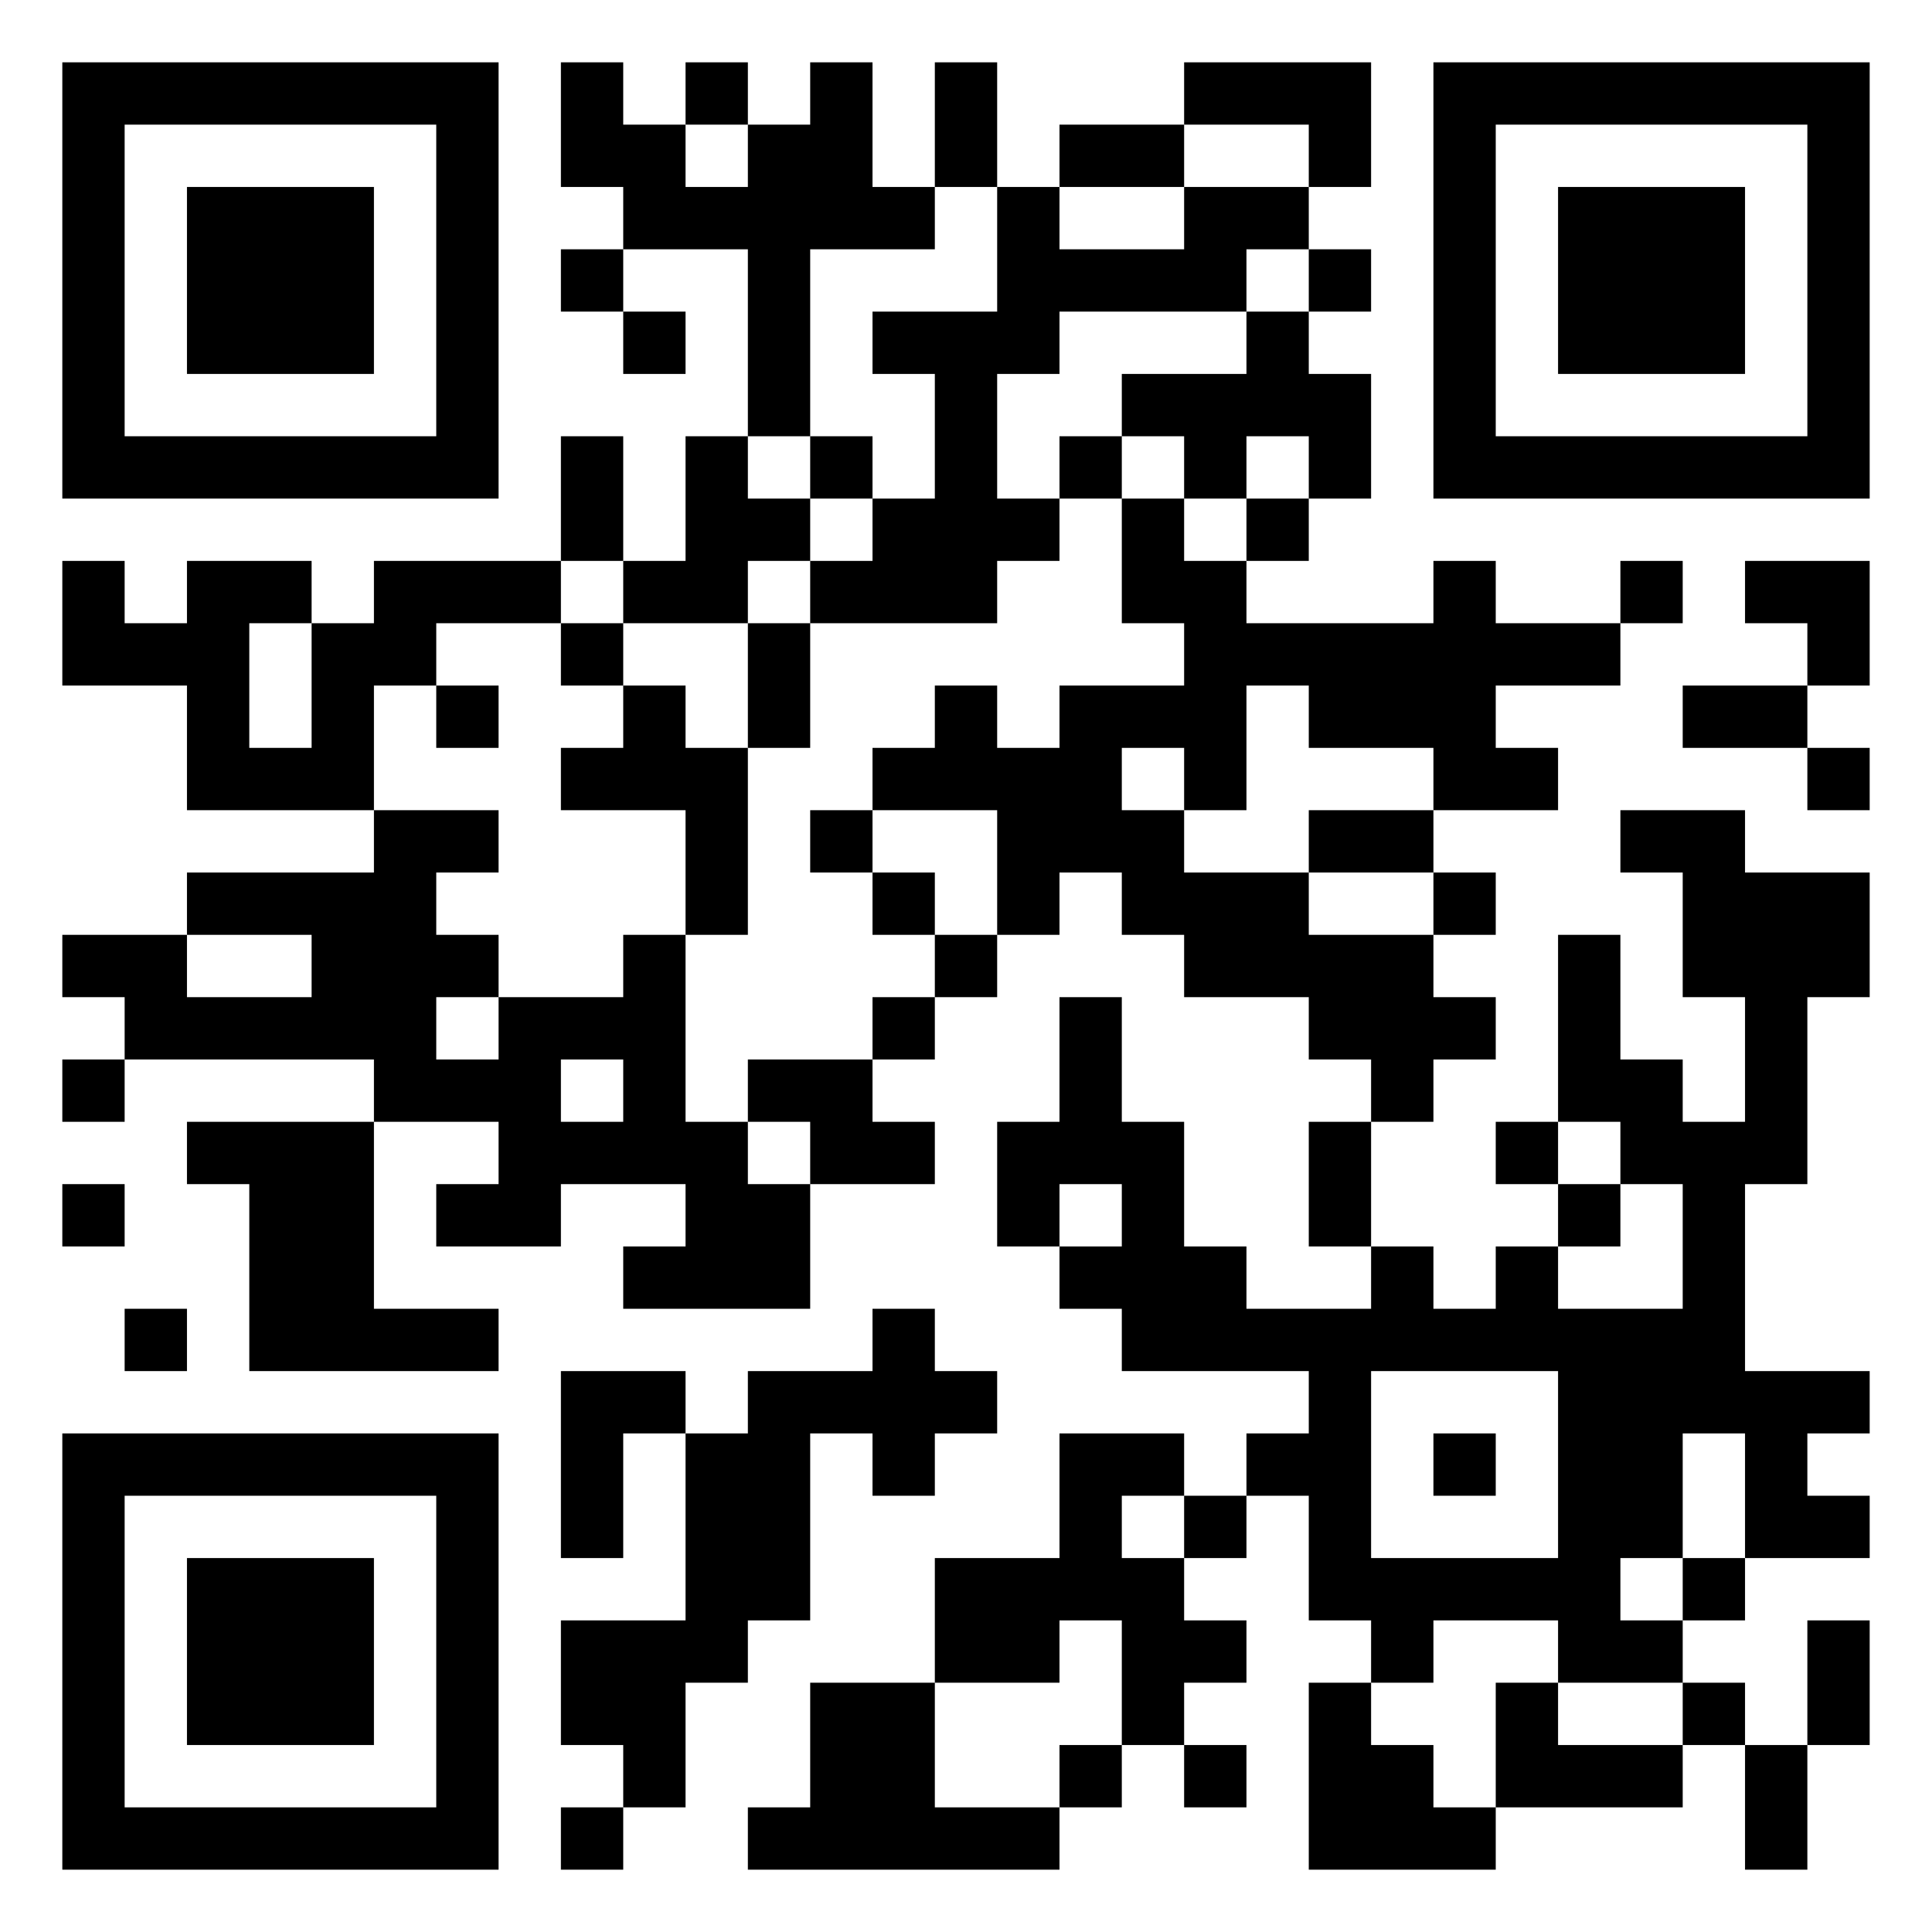 ﻿<?xml version="1.0" encoding="UTF-8"?>
<!DOCTYPE svg PUBLIC "-//W3C//DTD SVG 1.1//EN" "http://www.w3.org/Graphics/SVG/1.1/DTD/svg11.dtd">
<svg xmlns="http://www.w3.org/2000/svg" version="1.1" viewBox="0 0 31 31" stroke="none">
	<rect width="100%" height="100%" fill="#FFFFFF"/>
	<path d="M 1,1h1v1h-1z M 2,1h1v1h-1z M 3,1h1v1h-1z M 4,1h1v1h-1z M 5,1h1v1h-1z M 6,1h1v1h-1z M 7,1h1v1h-1z M 9,1h1v1h-1z M 11,1h1v1h-1z M 13,1h1v1h-1z M 15,1h1v1h-1z M 19,1h1v1h-1z M 20,1h1v1h-1z M 21,1h1v1h-1z M 23,1h1v1h-1z M 24,1h1v1h-1z M 25,1h1v1h-1z M 26,1h1v1h-1z M 27,1h1v1h-1z M 28,1h1v1h-1z M 29,1h1v1h-1z M 1,2h1v1h-1z M 7,2h1v1h-1z M 9,2h1v1h-1z M 10,2h1v1h-1z M 12,2h1v1h-1z M 13,2h1v1h-1z M 15,2h1v1h-1z M 17,2h1v1h-1z M 18,2h1v1h-1z M 21,2h1v1h-1z M 23,2h1v1h-1z M 29,2h1v1h-1z M 1,3h1v1h-1z M 3,3h1v1h-1z M 4,3h1v1h-1z M 5,3h1v1h-1z M 7,3h1v1h-1z M 10,3h1v1h-1z M 11,3h1v1h-1z M 12,3h1v1h-1z M 13,3h1v1h-1z M 14,3h1v1h-1z M 16,3h1v1h-1z M 19,3h1v1h-1z M 20,3h1v1h-1z M 23,3h1v1h-1z M 25,3h1v1h-1z M 26,3h1v1h-1z M 27,3h1v1h-1z M 29,3h1v1h-1z M 1,4h1v1h-1z M 3,4h1v1h-1z M 4,4h1v1h-1z M 5,4h1v1h-1z M 7,4h1v1h-1z M 9,4h1v1h-1z M 12,4h1v1h-1z M 16,4h1v1h-1z M 17,4h1v1h-1z M 18,4h1v1h-1z M 19,4h1v1h-1z M 21,4h1v1h-1z M 23,4h1v1h-1z M 25,4h1v1h-1z M 26,4h1v1h-1z M 27,4h1v1h-1z M 29,4h1v1h-1z M 1,5h1v1h-1z M 3,5h1v1h-1z M 4,5h1v1h-1z M 5,5h1v1h-1z M 7,5h1v1h-1z M 10,5h1v1h-1z M 12,5h1v1h-1z M 14,5h1v1h-1z M 15,5h1v1h-1z M 16,5h1v1h-1z M 20,5h1v1h-1z M 23,5h1v1h-1z M 25,5h1v1h-1z M 26,5h1v1h-1z M 27,5h1v1h-1z M 29,5h1v1h-1z M 1,6h1v1h-1z M 7,6h1v1h-1z M 12,6h1v1h-1z M 15,6h1v1h-1z M 18,6h1v1h-1z M 19,6h1v1h-1z M 20,6h1v1h-1z M 21,6h1v1h-1z M 23,6h1v1h-1z M 29,6h1v1h-1z M 1,7h1v1h-1z M 2,7h1v1h-1z M 3,7h1v1h-1z M 4,7h1v1h-1z M 5,7h1v1h-1z M 6,7h1v1h-1z M 7,7h1v1h-1z M 9,7h1v1h-1z M 11,7h1v1h-1z M 13,7h1v1h-1z M 15,7h1v1h-1z M 17,7h1v1h-1z M 19,7h1v1h-1z M 21,7h1v1h-1z M 23,7h1v1h-1z M 24,7h1v1h-1z M 25,7h1v1h-1z M 26,7h1v1h-1z M 27,7h1v1h-1z M 28,7h1v1h-1z M 29,7h1v1h-1z M 9,8h1v1h-1z M 11,8h1v1h-1z M 12,8h1v1h-1z M 14,8h1v1h-1z M 15,8h1v1h-1z M 16,8h1v1h-1z M 18,8h1v1h-1z M 20,8h1v1h-1z M 1,9h1v1h-1z M 3,9h1v1h-1z M 4,9h1v1h-1z M 6,9h1v1h-1z M 7,9h1v1h-1z M 8,9h1v1h-1z M 10,9h1v1h-1z M 11,9h1v1h-1z M 13,9h1v1h-1z M 14,9h1v1h-1z M 15,9h1v1h-1z M 18,9h1v1h-1z M 19,9h1v1h-1z M 23,9h1v1h-1z M 26,9h1v1h-1z M 28,9h1v1h-1z M 29,9h1v1h-1z M 1,10h1v1h-1z M 2,10h1v1h-1z M 3,10h1v1h-1z M 5,10h1v1h-1z M 6,10h1v1h-1z M 9,10h1v1h-1z M 12,10h1v1h-1z M 19,10h1v1h-1z M 20,10h1v1h-1z M 21,10h1v1h-1z M 22,10h1v1h-1z M 23,10h1v1h-1z M 24,10h1v1h-1z M 25,10h1v1h-1z M 29,10h1v1h-1z M 3,11h1v1h-1z M 5,11h1v1h-1z M 7,11h1v1h-1z M 10,11h1v1h-1z M 12,11h1v1h-1z M 15,11h1v1h-1z M 17,11h1v1h-1z M 18,11h1v1h-1z M 19,11h1v1h-1z M 21,11h1v1h-1z M 22,11h1v1h-1z M 23,11h1v1h-1z M 27,11h1v1h-1z M 28,11h1v1h-1z M 3,12h1v1h-1z M 4,12h1v1h-1z M 5,12h1v1h-1z M 9,12h1v1h-1z M 10,12h1v1h-1z M 11,12h1v1h-1z M 14,12h1v1h-1z M 15,12h1v1h-1z M 16,12h1v1h-1z M 17,12h1v1h-1z M 19,12h1v1h-1z M 23,12h1v1h-1z M 24,12h1v1h-1z M 29,12h1v1h-1z M 6,13h1v1h-1z M 7,13h1v1h-1z M 11,13h1v1h-1z M 13,13h1v1h-1z M 16,13h1v1h-1z M 17,13h1v1h-1z M 18,13h1v1h-1z M 21,13h1v1h-1z M 22,13h1v1h-1z M 26,13h1v1h-1z M 27,13h1v1h-1z M 3,14h1v1h-1z M 4,14h1v1h-1z M 5,14h1v1h-1z M 6,14h1v1h-1z M 11,14h1v1h-1z M 14,14h1v1h-1z M 16,14h1v1h-1z M 18,14h1v1h-1z M 19,14h1v1h-1z M 20,14h1v1h-1z M 23,14h1v1h-1z M 27,14h1v1h-1z M 28,14h1v1h-1z M 29,14h1v1h-1z M 1,15h1v1h-1z M 2,15h1v1h-1z M 5,15h1v1h-1z M 6,15h1v1h-1z M 7,15h1v1h-1z M 10,15h1v1h-1z M 15,15h1v1h-1z M 19,15h1v1h-1z M 20,15h1v1h-1z M 21,15h1v1h-1z M 22,15h1v1h-1z M 25,15h1v1h-1z M 27,15h1v1h-1z M 28,15h1v1h-1z M 29,15h1v1h-1z M 2,16h1v1h-1z M 3,16h1v1h-1z M 4,16h1v1h-1z M 5,16h1v1h-1z M 6,16h1v1h-1z M 8,16h1v1h-1z M 9,16h1v1h-1z M 10,16h1v1h-1z M 14,16h1v1h-1z M 17,16h1v1h-1z M 21,16h1v1h-1z M 22,16h1v1h-1z M 23,16h1v1h-1z M 25,16h1v1h-1z M 28,16h1v1h-1z M 1,17h1v1h-1z M 6,17h1v1h-1z M 7,17h1v1h-1z M 8,17h1v1h-1z M 10,17h1v1h-1z M 12,17h1v1h-1z M 13,17h1v1h-1z M 17,17h1v1h-1z M 22,17h1v1h-1z M 25,17h1v1h-1z M 26,17h1v1h-1z M 28,17h1v1h-1z M 3,18h1v1h-1z M 4,18h1v1h-1z M 5,18h1v1h-1z M 8,18h1v1h-1z M 9,18h1v1h-1z M 10,18h1v1h-1z M 11,18h1v1h-1z M 13,18h1v1h-1z M 14,18h1v1h-1z M 16,18h1v1h-1z M 17,18h1v1h-1z M 18,18h1v1h-1z M 21,18h1v1h-1z M 24,18h1v1h-1z M 26,18h1v1h-1z M 27,18h1v1h-1z M 28,18h1v1h-1z M 1,19h1v1h-1z M 4,19h1v1h-1z M 5,19h1v1h-1z M 7,19h1v1h-1z M 8,19h1v1h-1z M 11,19h1v1h-1z M 12,19h1v1h-1z M 16,19h1v1h-1z M 18,19h1v1h-1z M 21,19h1v1h-1z M 25,19h1v1h-1z M 27,19h1v1h-1z M 4,20h1v1h-1z M 5,20h1v1h-1z M 10,20h1v1h-1z M 11,20h1v1h-1z M 12,20h1v1h-1z M 17,20h1v1h-1z M 18,20h1v1h-1z M 19,20h1v1h-1z M 22,20h1v1h-1z M 24,20h1v1h-1z M 27,20h1v1h-1z M 2,21h1v1h-1z M 4,21h1v1h-1z M 5,21h1v1h-1z M 6,21h1v1h-1z M 7,21h1v1h-1z M 14,21h1v1h-1z M 18,21h1v1h-1z M 19,21h1v1h-1z M 20,21h1v1h-1z M 21,21h1v1h-1z M 22,21h1v1h-1z M 23,21h1v1h-1z M 24,21h1v1h-1z M 25,21h1v1h-1z M 26,21h1v1h-1z M 27,21h1v1h-1z M 9,22h1v1h-1z M 10,22h1v1h-1z M 12,22h1v1h-1z M 13,22h1v1h-1z M 14,22h1v1h-1z M 15,22h1v1h-1z M 21,22h1v1h-1z M 25,22h1v1h-1z M 26,22h1v1h-1z M 27,22h1v1h-1z M 28,22h1v1h-1z M 29,22h1v1h-1z M 1,23h1v1h-1z M 2,23h1v1h-1z M 3,23h1v1h-1z M 4,23h1v1h-1z M 5,23h1v1h-1z M 6,23h1v1h-1z M 7,23h1v1h-1z M 9,23h1v1h-1z M 11,23h1v1h-1z M 12,23h1v1h-1z M 14,23h1v1h-1z M 17,23h1v1h-1z M 18,23h1v1h-1z M 20,23h1v1h-1z M 21,23h1v1h-1z M 23,23h1v1h-1z M 25,23h1v1h-1z M 26,23h1v1h-1z M 28,23h1v1h-1z M 1,24h1v1h-1z M 7,24h1v1h-1z M 9,24h1v1h-1z M 11,24h1v1h-1z M 12,24h1v1h-1z M 17,24h1v1h-1z M 19,24h1v1h-1z M 21,24h1v1h-1z M 25,24h1v1h-1z M 26,24h1v1h-1z M 28,24h1v1h-1z M 29,24h1v1h-1z M 1,25h1v1h-1z M 3,25h1v1h-1z M 4,25h1v1h-1z M 5,25h1v1h-1z M 7,25h1v1h-1z M 11,25h1v1h-1z M 12,25h1v1h-1z M 15,25h1v1h-1z M 16,25h1v1h-1z M 17,25h1v1h-1z M 18,25h1v1h-1z M 21,25h1v1h-1z M 22,25h1v1h-1z M 23,25h1v1h-1z M 24,25h1v1h-1z M 25,25h1v1h-1z M 27,25h1v1h-1z M 1,26h1v1h-1z M 3,26h1v1h-1z M 4,26h1v1h-1z M 5,26h1v1h-1z M 7,26h1v1h-1z M 9,26h1v1h-1z M 10,26h1v1h-1z M 11,26h1v1h-1z M 15,26h1v1h-1z M 16,26h1v1h-1z M 18,26h1v1h-1z M 19,26h1v1h-1z M 22,26h1v1h-1z M 25,26h1v1h-1z M 26,26h1v1h-1z M 29,26h1v1h-1z M 1,27h1v1h-1z M 3,27h1v1h-1z M 4,27h1v1h-1z M 5,27h1v1h-1z M 7,27h1v1h-1z M 9,27h1v1h-1z M 10,27h1v1h-1z M 13,27h1v1h-1z M 14,27h1v1h-1z M 18,27h1v1h-1z M 21,27h1v1h-1z M 24,27h1v1h-1z M 27,27h1v1h-1z M 29,27h1v1h-1z M 1,28h1v1h-1z M 7,28h1v1h-1z M 10,28h1v1h-1z M 13,28h1v1h-1z M 14,28h1v1h-1z M 17,28h1v1h-1z M 19,28h1v1h-1z M 21,28h1v1h-1z M 22,28h1v1h-1z M 24,28h1v1h-1z M 25,28h1v1h-1z M 26,28h1v1h-1z M 28,28h1v1h-1z M 1,29h1v1h-1z M 2,29h1v1h-1z M 3,29h1v1h-1z M 4,29h1v1h-1z M 5,29h1v1h-1z M 6,29h1v1h-1z M 7,29h1v1h-1z M 9,29h1v1h-1z M 12,29h1v1h-1z M 13,29h1v1h-1z M 14,29h1v1h-1z M 15,29h1v1h-1z M 16,29h1v1h-1z M 21,29h1v1h-1z M 22,29h1v1h-1z M 23,29h1v1h-1z M 28,29h1v1h-1z" fill="#000000"/>
</svg>
